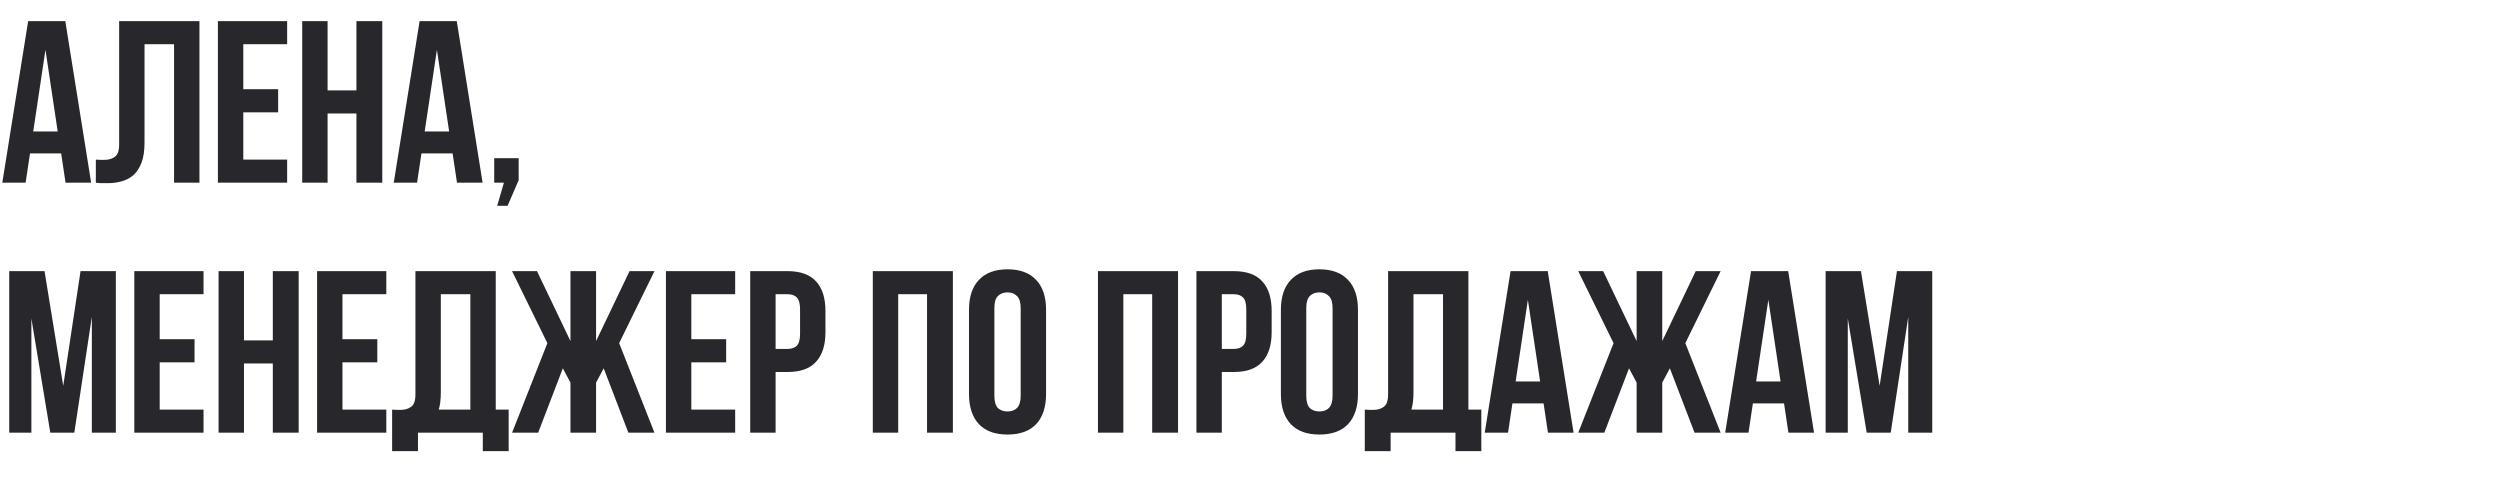 <?xml version="1.0" encoding="UTF-8"?> <svg xmlns="http://www.w3.org/2000/svg" width="260" height="52" viewBox="0 0 260 52" fill="none"><path d="M9.48 19H6.816L6.36 15.952H3.12L2.664 19H0.24L2.928 2.2H6.792L9.48 19ZM3.456 13.672H6L4.728 5.176L3.456 13.672ZM18.103 4.6H15.031V14.824C15.031 15.672 14.927 16.368 14.719 16.912C14.511 17.456 14.231 17.888 13.879 18.208C13.527 18.512 13.119 18.728 12.655 18.856C12.207 18.984 11.735 19.048 11.239 19.048C10.999 19.048 10.783 19.048 10.591 19.048C10.399 19.048 10.191 19.032 9.967 19V16.6C10.111 16.616 10.263 16.624 10.423 16.624C10.583 16.624 10.735 16.624 10.879 16.624C11.295 16.624 11.647 16.52 11.935 16.312C12.239 16.104 12.391 15.672 12.391 15.016V2.2H20.743V19H18.103V4.6ZM25.303 9.28H28.927V11.68H25.303V16.6H29.863V19H22.663V2.2H29.863V4.6H25.303V9.28ZM34.069 19H31.429V2.2H34.069V9.4H37.069V2.2H39.757V19H37.069V11.8H34.069V19ZM50.191 19H47.527L47.071 15.952H43.831L43.375 19H40.951L43.639 2.2H47.503L50.191 19ZM44.167 13.672H46.711L45.439 5.176L44.167 13.672ZM51.398 19V16.456H53.941V18.736L52.789 21.4H51.709L52.406 19H51.398ZM6.576 40.128L8.376 28.2H12.048V45H9.552V32.952L7.728 45H5.232L3.264 33.12V45H0.96V28.2H4.632L6.576 40.128ZM16.608 35.28H20.232V37.68H16.608V42.6H21.168V45H13.968V28.2H21.168V30.6H16.608V35.28ZM25.373 45H22.733V28.2H25.373V35.4H28.373V28.2H31.061V45H28.373V37.8H25.373V45ZM35.616 35.28H39.24V37.68H35.616V42.6H40.176V45H32.976V28.2H40.176V30.6H35.616V35.28ZM40.781 42.6C40.925 42.616 41.077 42.624 41.237 42.624C41.397 42.624 41.549 42.624 41.693 42.624C42.109 42.624 42.461 42.52 42.749 42.312C43.053 42.104 43.205 41.672 43.205 41.016V28.2H51.557V42.6H52.901V46.92H50.213V45H43.469V46.92H40.781V42.6ZM45.845 40.824C45.845 41.528 45.773 42.12 45.629 42.6H48.917V30.6H45.845V40.824ZM55.968 45H53.256L56.928 35.688L53.256 28.2H55.848L59.328 35.472V28.2H61.992V35.472L65.472 28.2H68.064L64.392 35.688L68.064 45H65.352L62.784 38.304L61.992 39.792V45H59.328V39.792L58.536 38.304L55.968 45ZM71.897 35.28H75.521V37.68H71.897V42.6H76.457V45H69.257V28.2H76.457V30.6H71.897V35.28ZM81.91 28.2C83.239 28.2 84.222 28.552 84.862 29.256C85.519 29.96 85.847 30.992 85.847 32.352V34.536C85.847 35.896 85.519 36.928 84.862 37.632C84.222 38.336 83.239 38.688 81.91 38.688H80.662V45H78.022V28.2H81.91ZM80.662 30.6V36.288H81.91C82.326 36.288 82.647 36.176 82.871 35.952C83.094 35.728 83.207 35.312 83.207 34.704V32.184C83.207 31.576 83.094 31.16 82.871 30.936C82.647 30.712 82.326 30.6 81.91 30.6H80.662ZM93.412 45H90.772V28.2H99.1V45H96.412V30.6H93.412V45ZM103.415 41.136C103.415 41.744 103.535 42.176 103.775 42.432C104.031 42.672 104.367 42.792 104.783 42.792C105.199 42.792 105.527 42.672 105.767 42.432C106.023 42.176 106.151 41.744 106.151 41.136V32.064C106.151 31.456 106.023 31.032 105.767 30.792C105.527 30.536 105.199 30.408 104.783 30.408C104.367 30.408 104.031 30.536 103.775 30.792C103.535 31.032 103.415 31.456 103.415 32.064V41.136ZM100.775 32.232C100.775 30.872 101.119 29.832 101.807 29.112C102.495 28.376 103.487 28.008 104.783 28.008C106.079 28.008 107.071 28.376 107.759 29.112C108.447 29.832 108.791 30.872 108.791 32.232V40.968C108.791 42.328 108.447 43.376 107.759 44.112C107.071 44.832 106.079 45.192 104.783 45.192C103.487 45.192 102.495 44.832 101.807 44.112C101.119 43.376 100.775 42.328 100.775 40.968V32.232ZM116.827 45H114.187V28.2H122.515V45H119.827V30.6H116.827V45ZM128.317 28.2C129.645 28.2 130.629 28.552 131.269 29.256C131.925 29.96 132.253 30.992 132.253 32.352V34.536C132.253 35.896 131.925 36.928 131.269 37.632C130.629 38.336 129.645 38.688 128.317 38.688H127.069V45H124.429V28.2H128.317ZM127.069 30.6V36.288H128.317C128.733 36.288 129.053 36.176 129.277 35.952C129.501 35.728 129.613 35.312 129.613 34.704V32.184C129.613 31.576 129.501 31.16 129.277 30.936C129.053 30.712 128.733 30.6 128.317 30.6H127.069ZM135.852 41.136C135.852 41.744 135.972 42.176 136.212 42.432C136.468 42.672 136.804 42.792 137.22 42.792C137.636 42.792 137.964 42.672 138.204 42.432C138.46 42.176 138.588 41.744 138.588 41.136V32.064C138.588 31.456 138.46 31.032 138.204 30.792C137.964 30.536 137.636 30.408 137.22 30.408C136.804 30.408 136.468 30.536 136.212 30.792C135.972 31.032 135.852 31.456 135.852 32.064V41.136ZM133.212 32.232C133.212 30.872 133.556 29.832 134.244 29.112C134.932 28.376 135.924 28.008 137.22 28.008C138.516 28.008 139.508 28.376 140.196 29.112C140.884 29.832 141.228 30.872 141.228 32.232V40.968C141.228 42.328 140.884 43.376 140.196 44.112C139.508 44.832 138.516 45.192 137.22 45.192C135.924 45.192 134.932 44.832 134.244 44.112C133.556 43.376 133.212 42.328 133.212 40.968V32.232ZM141.938 42.6C142.082 42.616 142.234 42.624 142.394 42.624C142.554 42.624 142.706 42.624 142.85 42.624C143.266 42.624 143.618 42.52 143.906 42.312C144.21 42.104 144.362 41.672 144.362 41.016V28.2H152.714V42.6H154.057V46.92H151.37V45H144.626V46.92H141.938V42.6ZM147.002 40.824C147.002 41.528 146.93 42.12 146.786 42.6H150.074V30.6H147.002V40.824ZM163.652 45H160.988L160.532 41.952H157.292L156.836 45H154.412L157.1 28.2H160.964L163.652 45ZM157.628 39.672H160.172L158.9 31.176L157.628 39.672ZM166.85 45H164.138L167.81 35.688L164.138 28.2H166.73L170.21 35.472V28.2H172.874V35.472L176.354 28.2H178.946L175.274 35.688L178.946 45H176.234L173.666 38.304L172.874 39.792V45H170.21V39.792L169.418 38.304L166.85 45ZM188.66 45H185.996L185.54 41.952H182.3L181.844 45H179.42L182.108 28.2H185.972L188.66 45ZM182.636 39.672H185.18L183.908 31.176L182.636 39.672ZM195.482 40.128L197.282 28.2H200.954V45H198.458V32.952L196.634 45H194.138L192.17 33.12V45H189.866V28.2H193.538L195.482 40.128Z" fill="#27272C"></path></svg> 